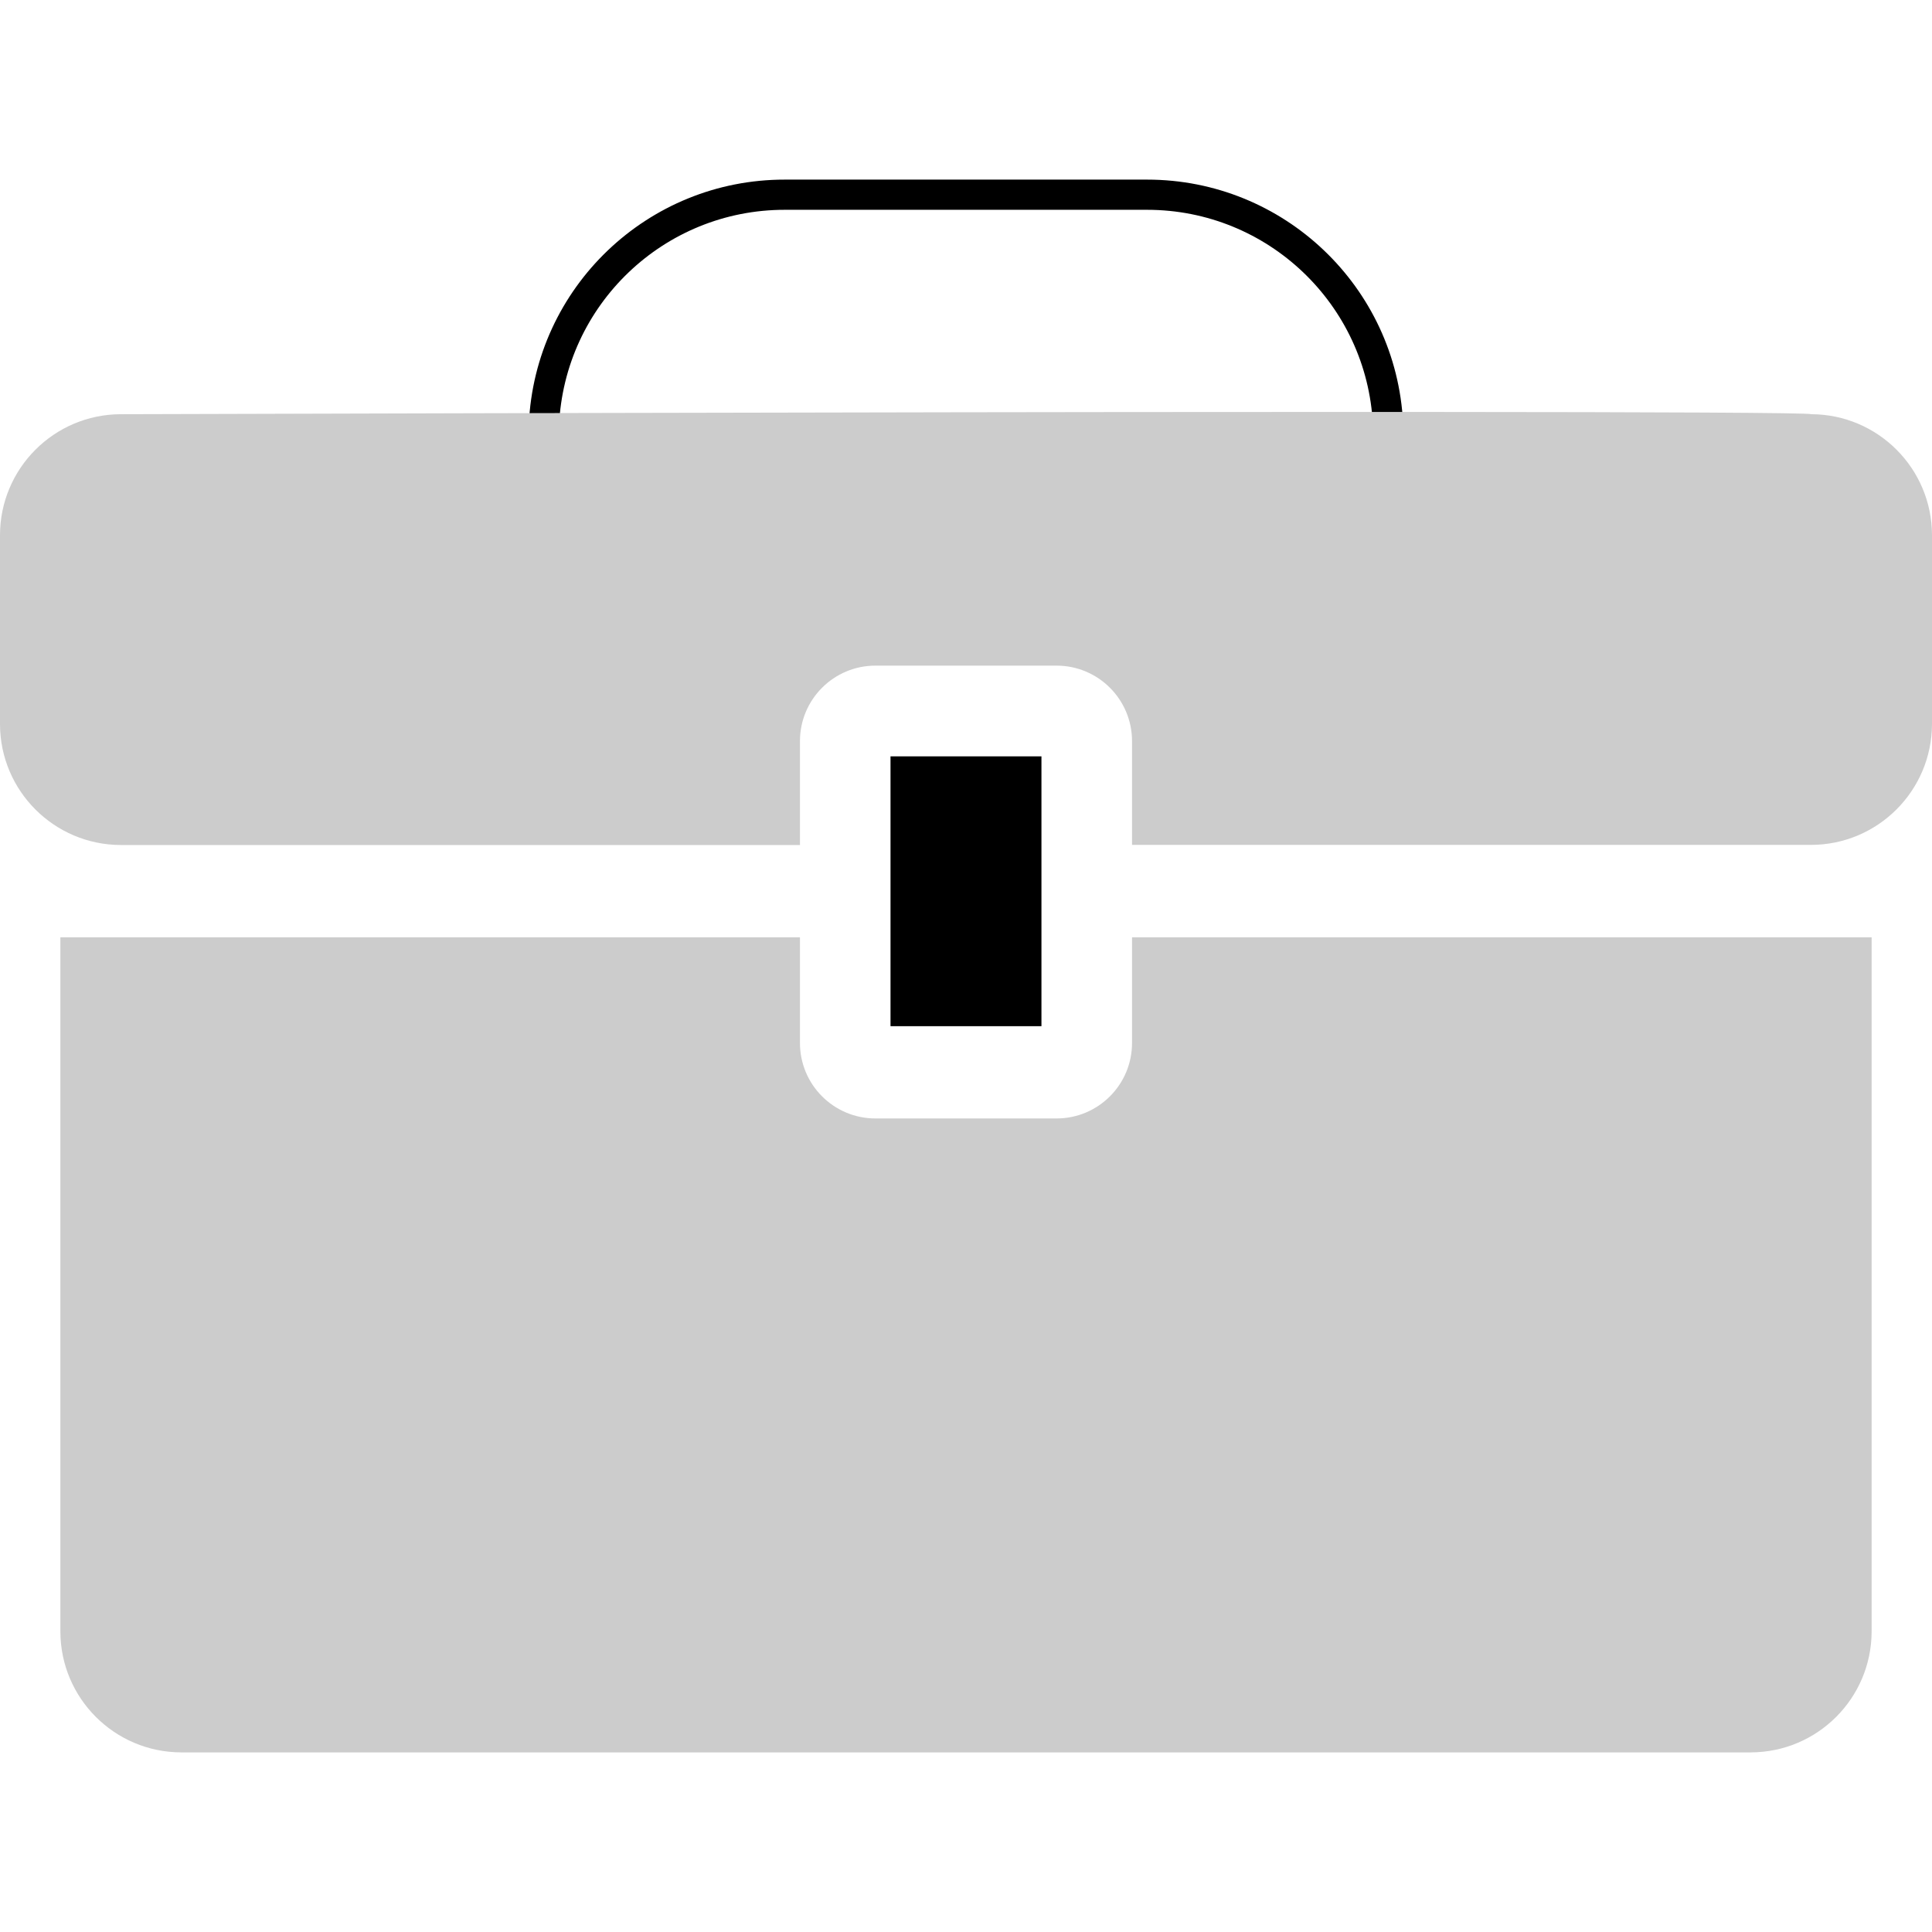 <?xml version="1.0" encoding="iso-8859-1"?>
<!-- Uploaded to: SVG Repo, www.svgrepo.com, Generator: SVG Repo Mixer Tools -->
<svg version="1.1" id="Layer_1" xmlns="http://www.w3.org/2000/svg" xmlns:xlink="http://www.w3.org/1999/xlink" 
	 viewBox="0 0 512.001 512.001" xml:space="preserve">
<path d="M148.144,112.824l-8-0.36C141.734,76.156,171.658,47.552,208,47.6h96c36.198-0.006,66.037,28.383,67.832,64.536l-8,0.408
	c-1.582-31.893-27.899-56.94-59.832-56.944h-96C175.944,55.57,149.554,80.8,148.144,112.824z"/>
<path style="fill:#CCCCCC;" d="M300,248.401v28c0,11.046-8.954,20-20,20h-48c-11.046,0-20-8.954-20-20v-28H16v184
	c0.053,17.651,14.349,31.947,32,32h416.001c17.651-0.053,31.947-14.349,32-32v-184H300z"/>
<rect x="235.996" y="200.441" width="39.999" height="71.509"/>
<path style="fill:#CCCCCC;" d="M480,109.769c-0.399-0.4-41.6-0.56-98.832-0.592h-40.168c-55.888,0-120.001,0.136-175.368,0.248
	l-40.16,0.088c-54.704,0.144-93.472,0.256-93.472,0.256c-17.652,0.053-31.948,14.349-32.001,32v50.168
	c0.053,17.651,14.349,31.947,32,32h180v-27.536c0-11.046,8.954-20,20-20h48c11.046,0,20,8.954,20,20v27.504h180
	c17.651-0.053,31.947-14.349,32-32v-50.136C511.947,124.117,497.651,109.822,480,109.769z"/>
</svg>